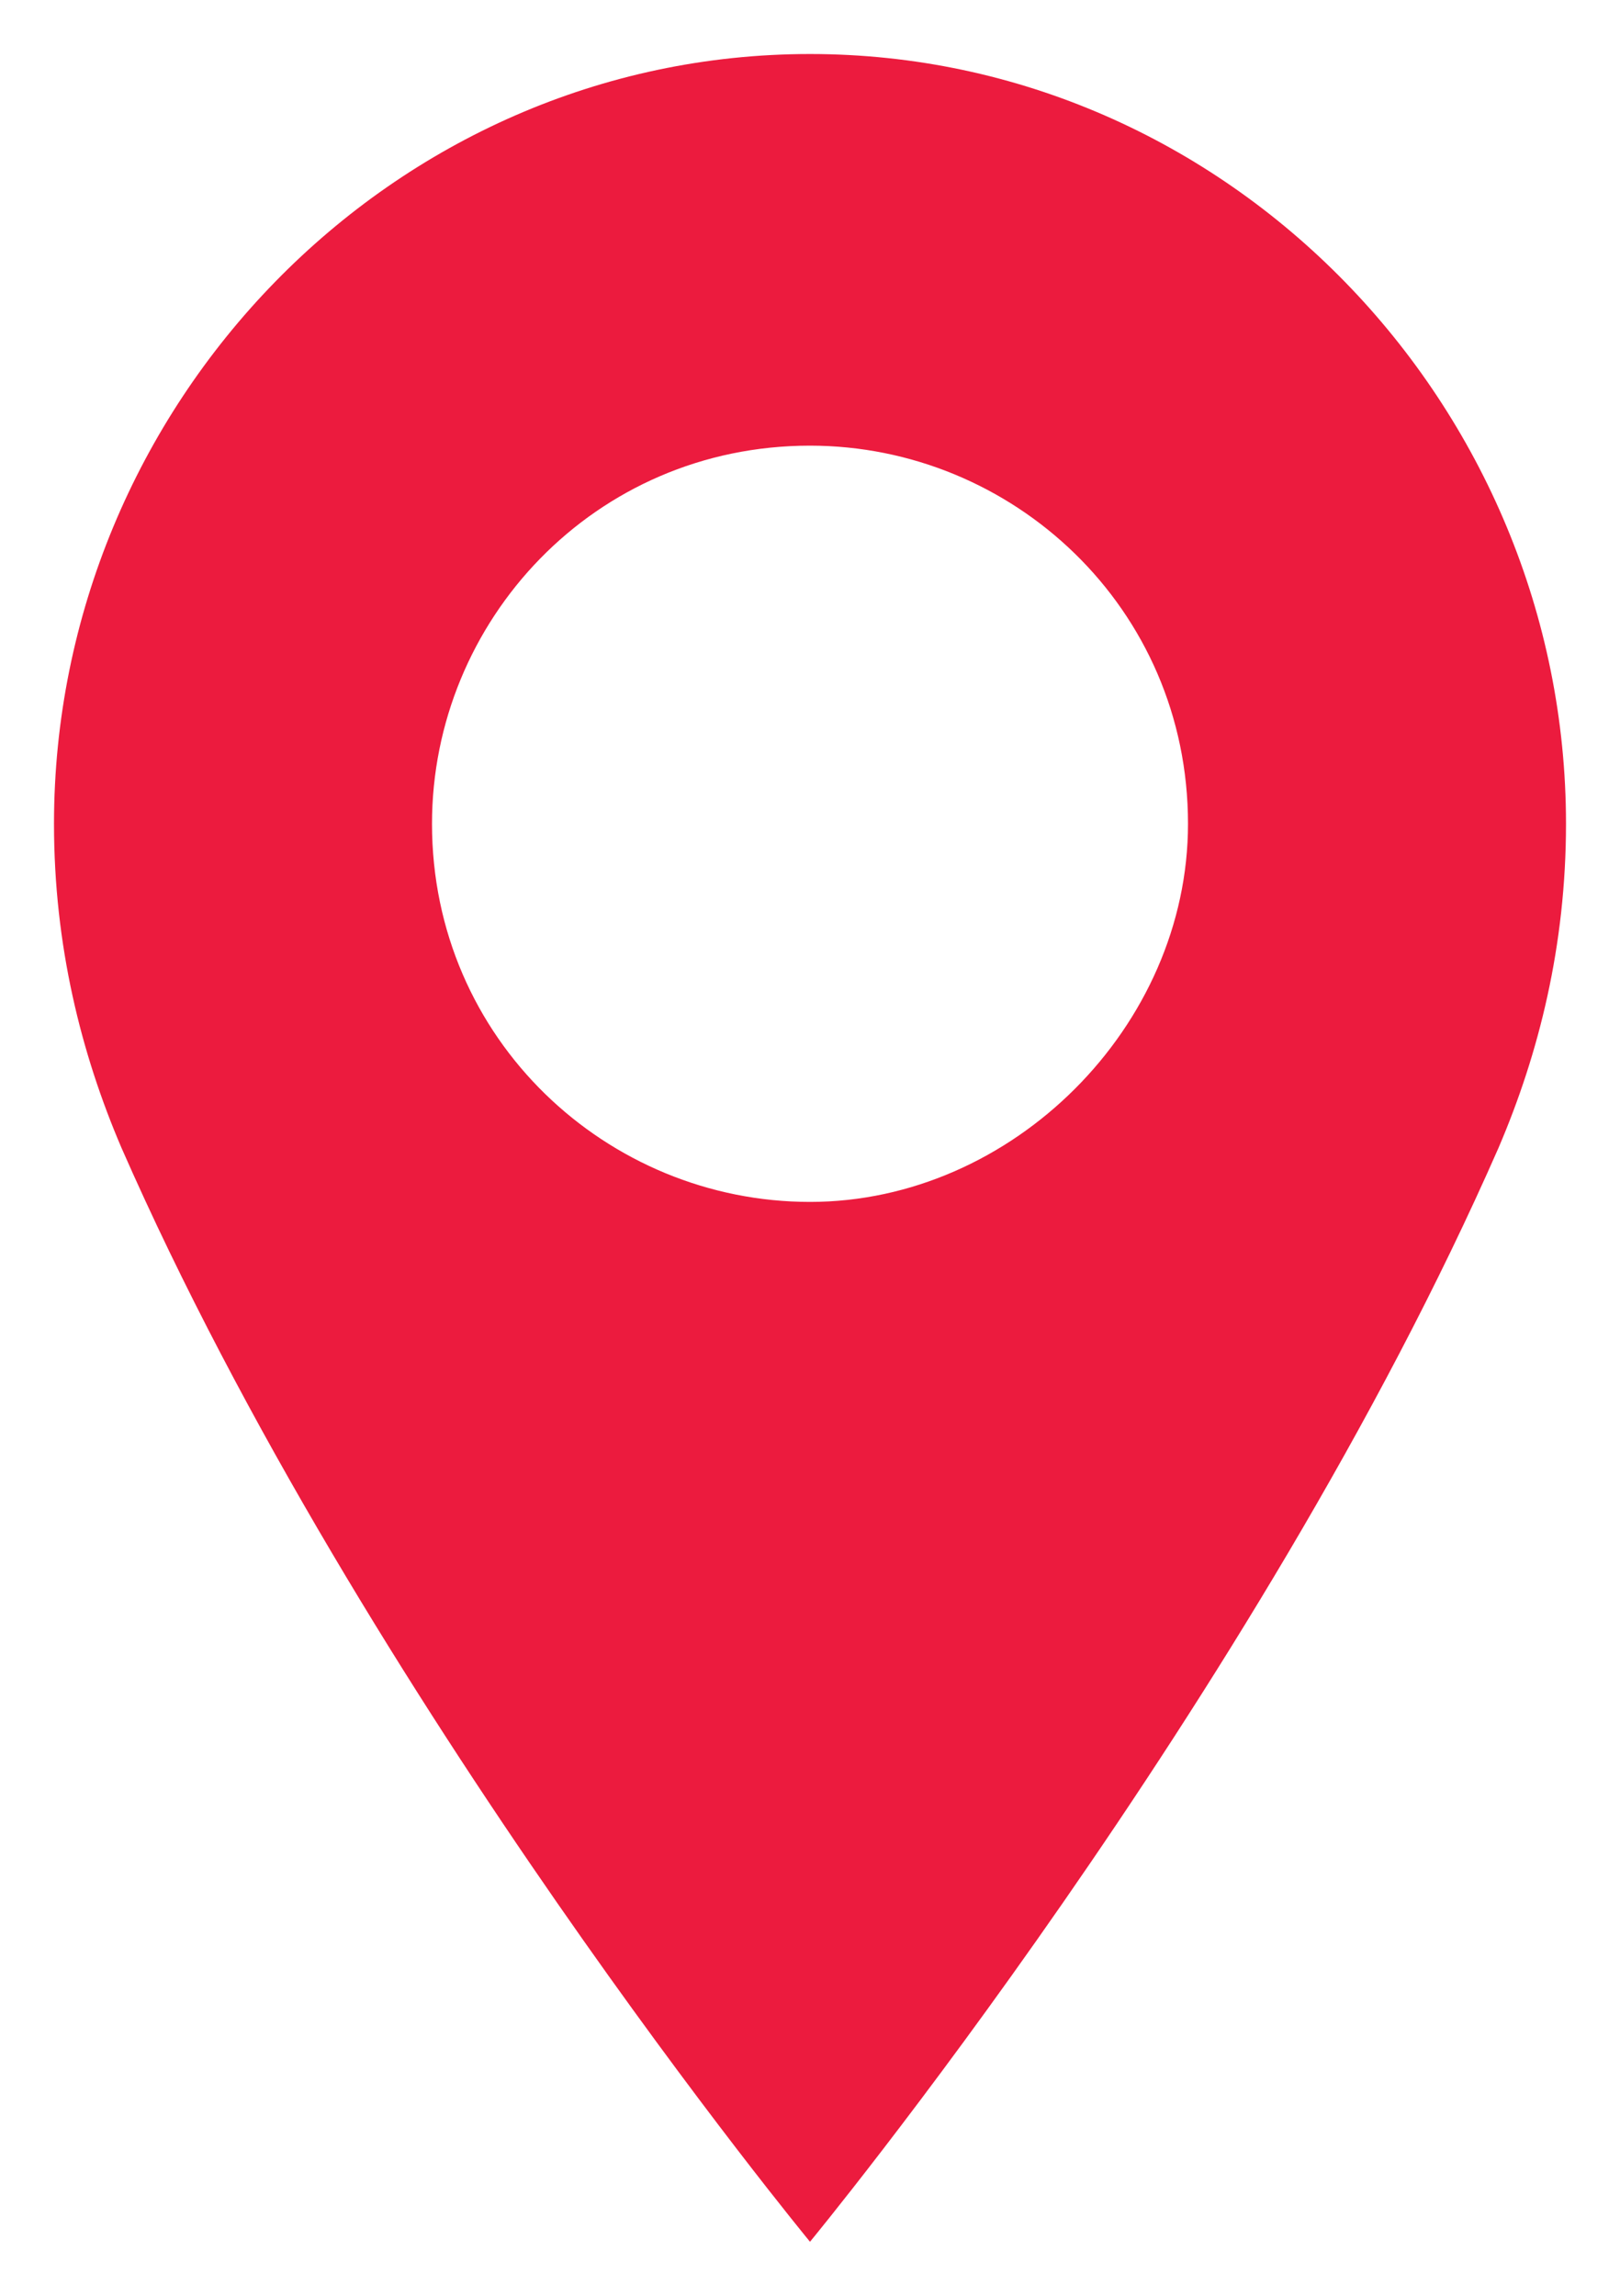 <?xml version="1.0" encoding="utf-8"?>
<!-- Generator: Adobe Illustrator 18.1.0, SVG Export Plug-In . SVG Version: 6.00 Build 0)  -->
<svg version="1.1" id="Layer_1" xmlns="http://www.w3.org/2000/svg" xmlns:xlink="http://www.w3.org/1999/xlink" x="0px" y="0px"
	 width="12px" height="17px" viewBox="0 0 12 17" enable-background="new 0 0 12 17" xml:space="preserve">
<path fill="#EC1B3E" d="M6,0.4C2.9,0.4,0.4,3,0.4,6.1c0,0.9,0.2,1.7,0.5,2.4C2.7,12.6,6,16.6,6,16.6s3.3-4,5.1-8.1
	c0.3-0.7,0.5-1.5,0.5-2.4C11.6,3,9.1,0.4,6,0.4z M6,8.9c-1.5,0-2.8-1.2-2.8-2.8c0-1.5,1.2-2.8,2.8-2.8c1.5,0,2.8,1.2,2.8,2.8
	C8.8,7.6,7.5,8.9,6,8.9z"/>
</svg>
